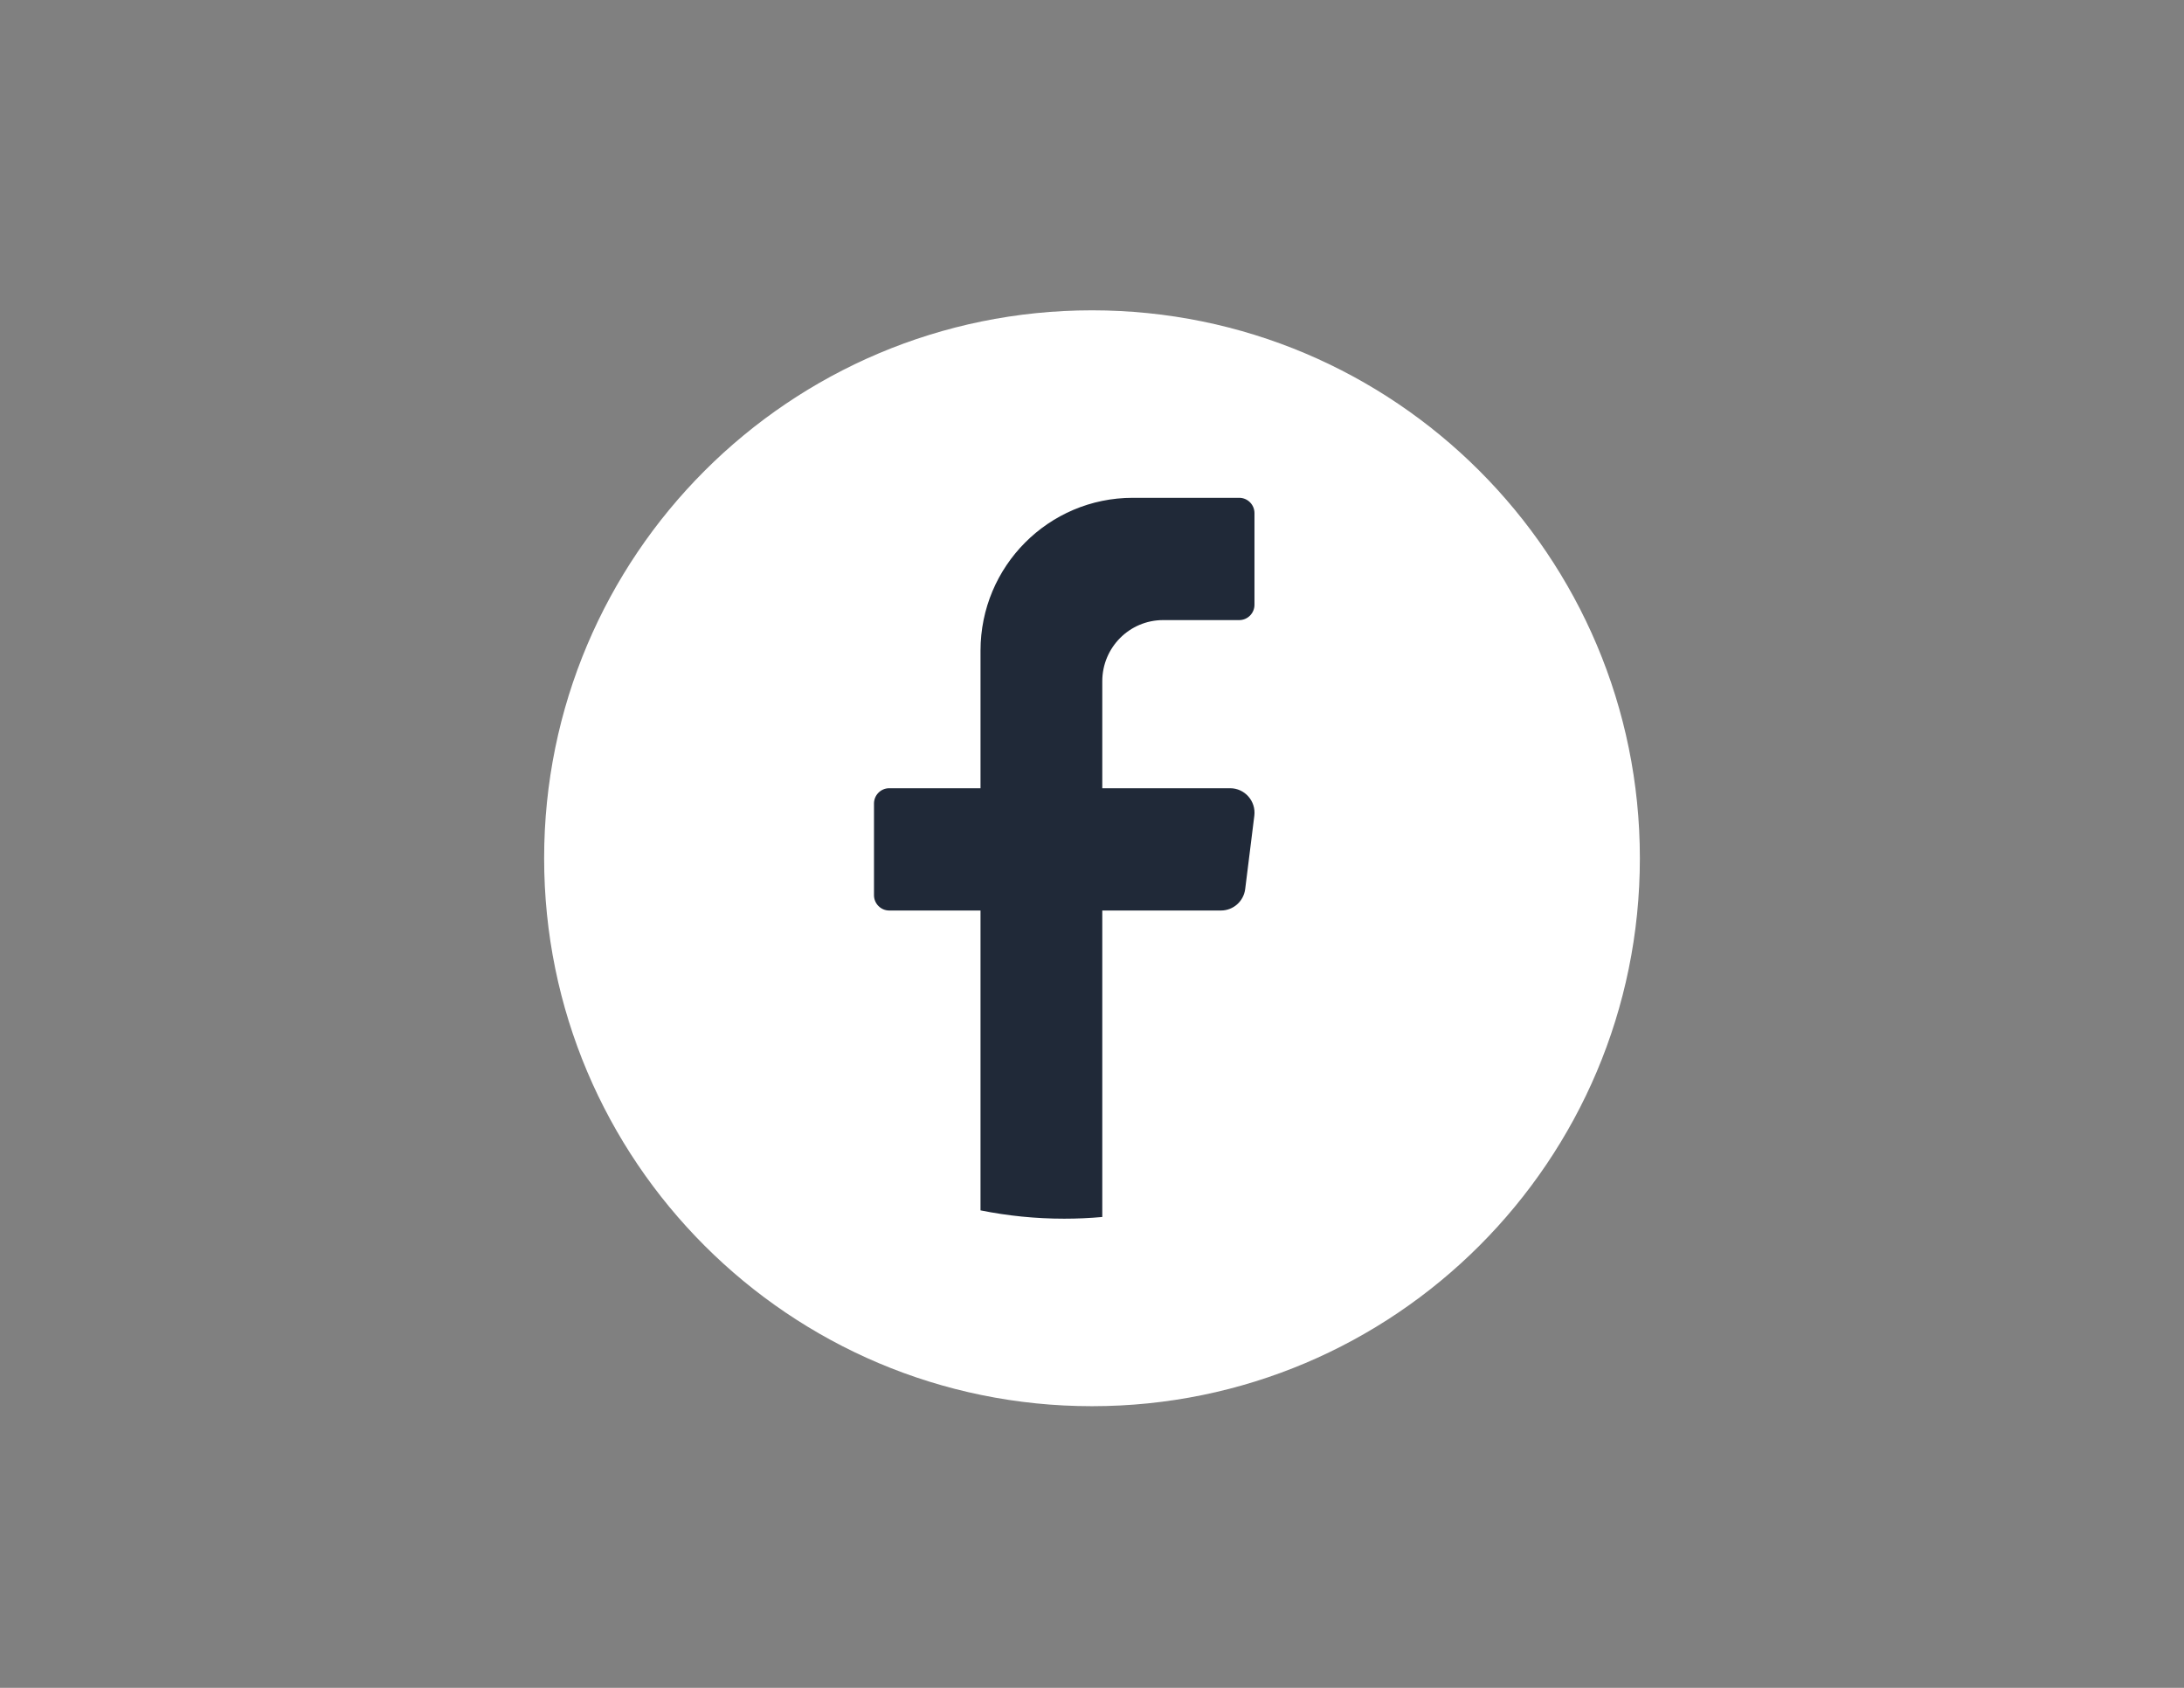 <?xml version="1.0" encoding="utf-8"?>
<!-- Generator: Adobe Illustrator 16.0.0, SVG Export Plug-In . SVG Version: 6.00 Build 0)  -->
<!DOCTYPE svg PUBLIC "-//W3C//DTD SVG 1.1//EN" "http://www.w3.org/Graphics/SVG/1.1/DTD/svg11.dtd">
<svg version="1.1" id="Capa_1" xmlns="http://www.w3.org/2000/svg" xmlns:xlink="http://www.w3.org/1999/xlink" x="0px" y="0px"
	 width="792px" height="612px" viewBox="0 0 792 612" enable-background="new 0 0 792 612" xml:space="preserve">
<rect x="0" y="0" width="792" height="612" fill="#808080" stroke="none"/>
<path fill="#FFFFFF" d="M594.678,311.199c0,109.727-88.951,198.677-198.678,198.677l0,0c-109.727,0-198.677-88.95-198.677-198.677
	v-0.001c0-109.726,88.95-198.677,198.677-198.677l0,0C505.727,112.521,594.678,201.472,594.678,311.199L594.678,311.199
	L594.678,311.199z"/>
<path fill="#202938" d="M454.864,295.786l-3.31,26.576c-0.558,4.444-4.319,7.782-8.777,7.782h-43.049v111.127
	c-4.545,0.412-9.143,0.617-13.793,0.617c-10.396,0-20.553-1.041-30.363-3.019V330.145h-33.111c-3.039,0-5.52-2.494-5.52-5.541
	v-33.255c0-3.045,2.48-5.54,5.52-5.54h33.111v-49.882c0-30.608,24.712-55.421,55.195-55.421h38.631c3.037,0,5.52,2.495,5.52,5.54
	v33.256c0,3.045-2.482,5.54-5.52,5.54h-27.598c-12.188,0-22.072,9.924-22.072,22.171v38.796h46.359
	C451.408,285.808,455.521,290.492,454.864,295.786L454.864,295.786z"/>
</svg>
